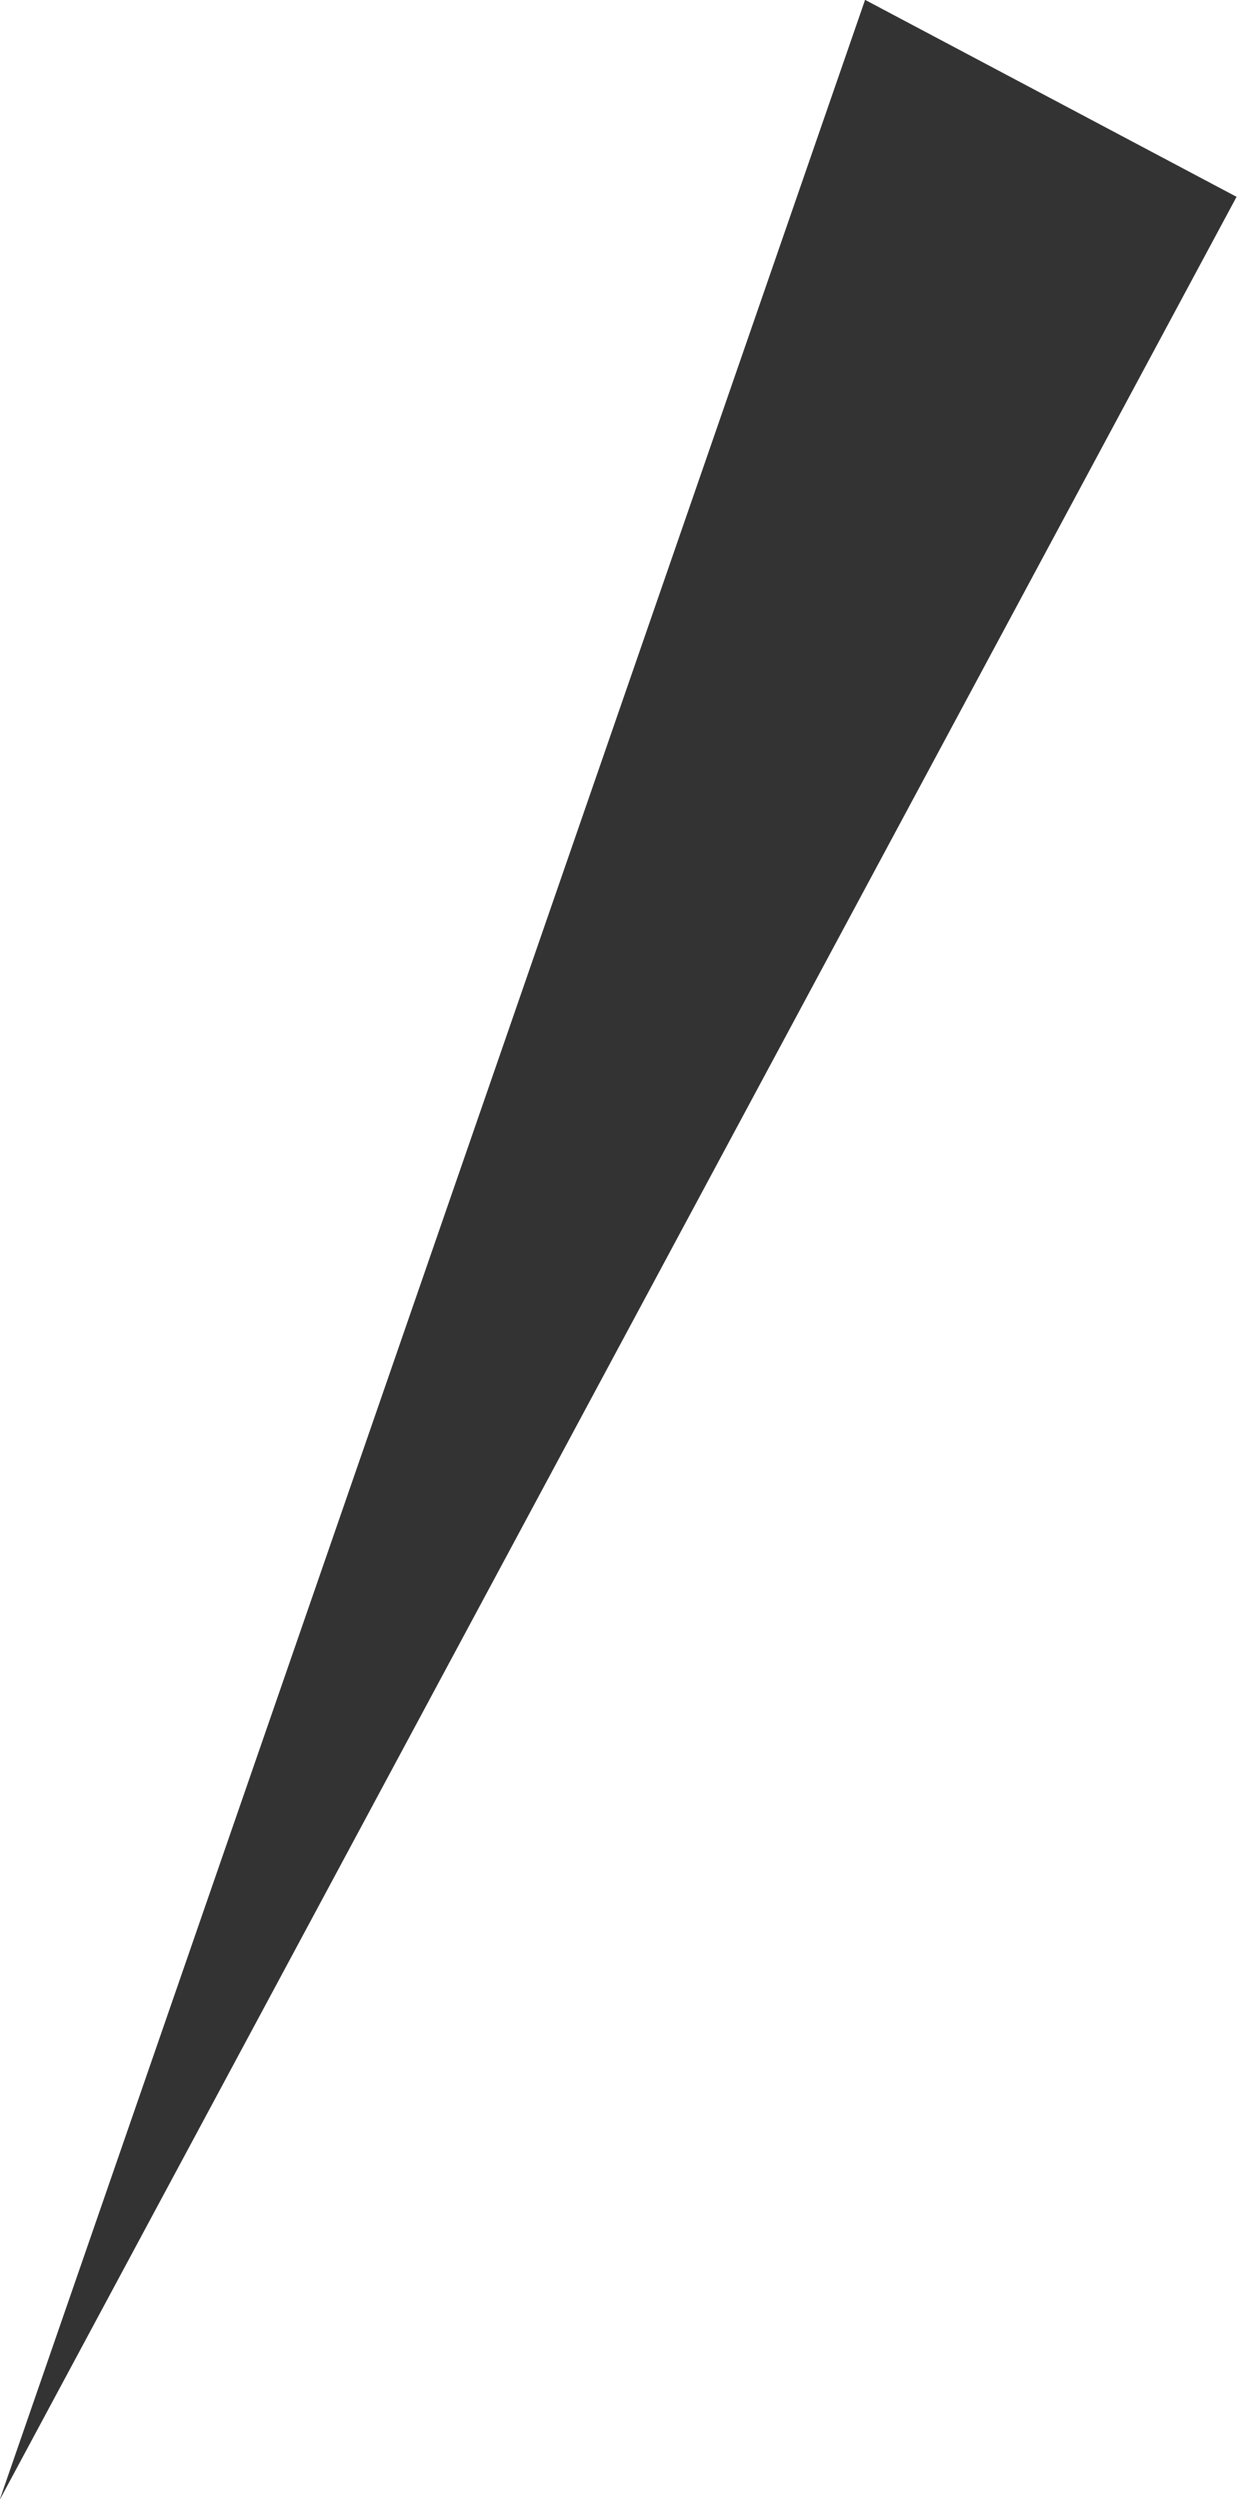 <svg xmlns="http://www.w3.org/2000/svg" width="8.561" height="17.301" viewBox="0 0 8.561 17.301">
  <path id="パス_53" data-name="パス 53" d="M-90.3,1723.826l8.561-15.939-2.571-1.363-3.337,9.64Z" transform="translate(90.297 -1706.525)" fill="#333"/>
</svg>
